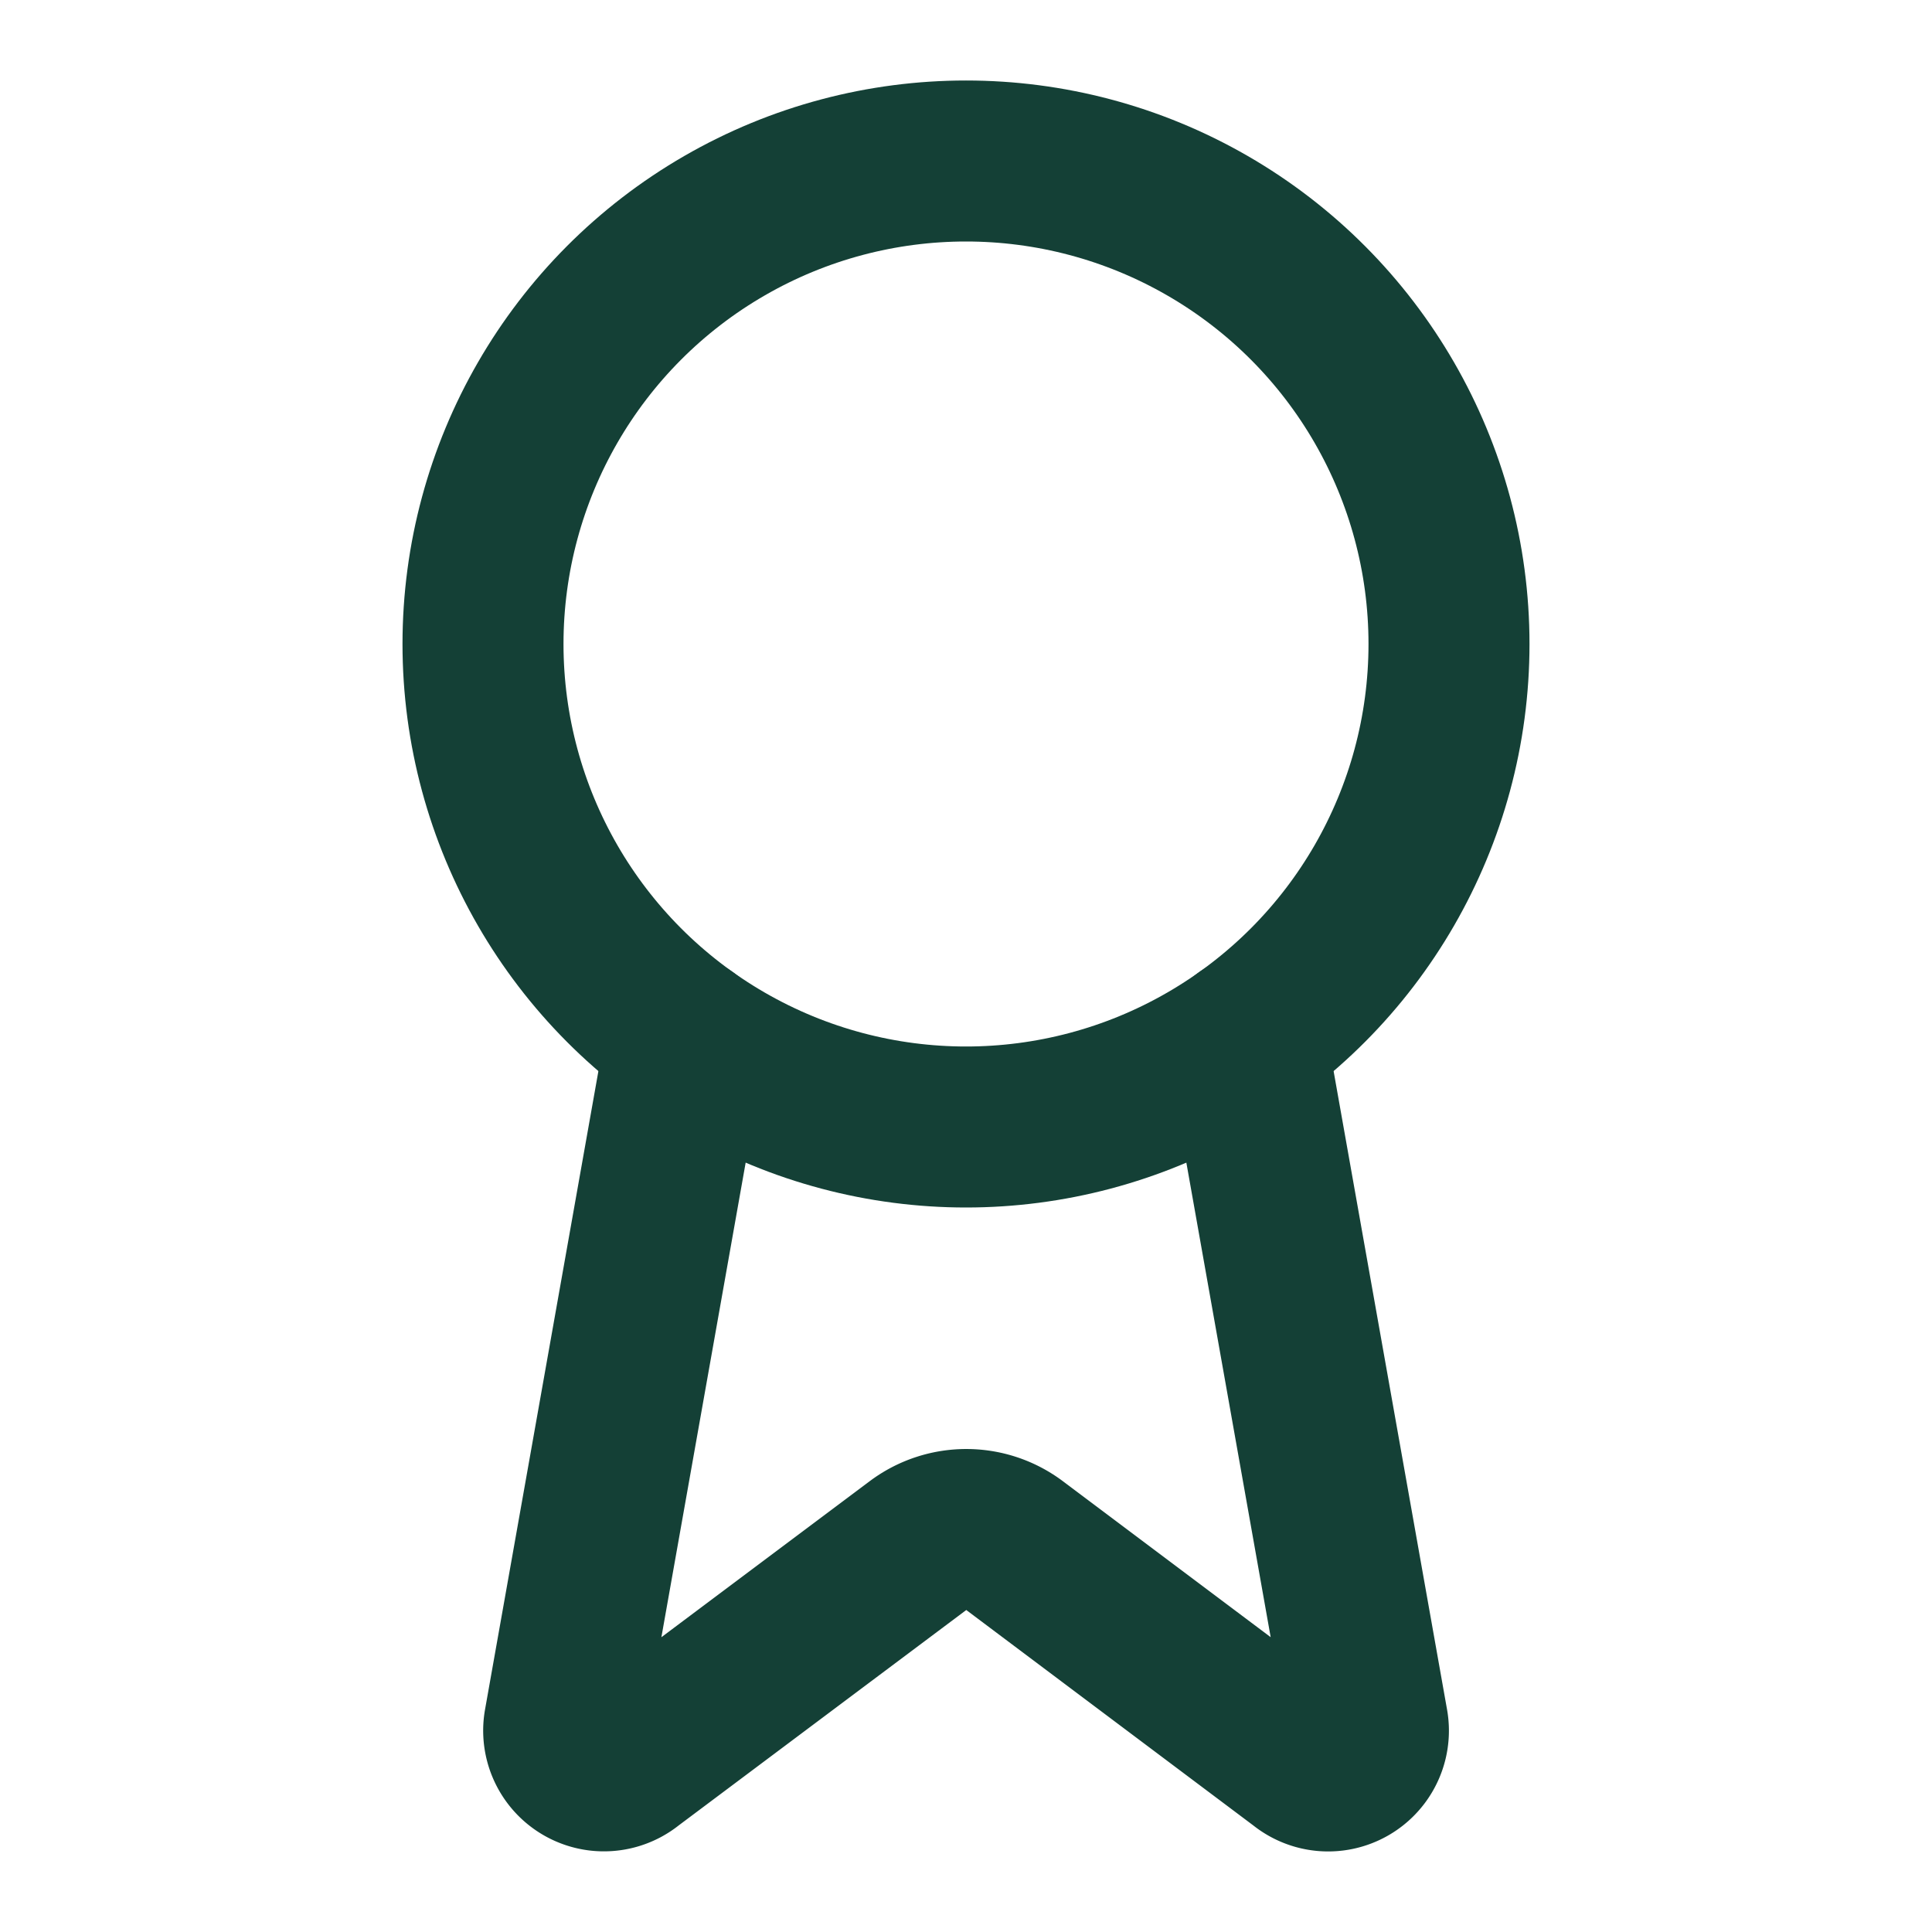 <svg xmlns="http://www.w3.org/2000/svg" width="20" height="20" viewBox="0 0 24 24" fill="none" stroke="#144036" stroke-width="2" stroke-linecap="round" stroke-linejoin="round" class="lucide lucide-award text-trueblue" data-lov-id="src/components/PartnerSection.tsx:53:20" data-lov-name="Award" data-component-path="src/components/PartnerSection.tsx" data-component-line="53" data-component-file="PartnerSection.tsx" data-component-name="Award" data-component-content="%7B%22className%22%3A%22text-trueblue%22%7D"><path d="m15.477 12.89 1.515 8.526a.5.5 0 0 1-.81.47l-3.58-2.687a1 1 0 0 0-1.197 0l-3.586 2.686a.5.5 0 0 1-.81-.469l1.514-8.526"></path><circle cx="12" cy="8" r="6"></circle></svg>
